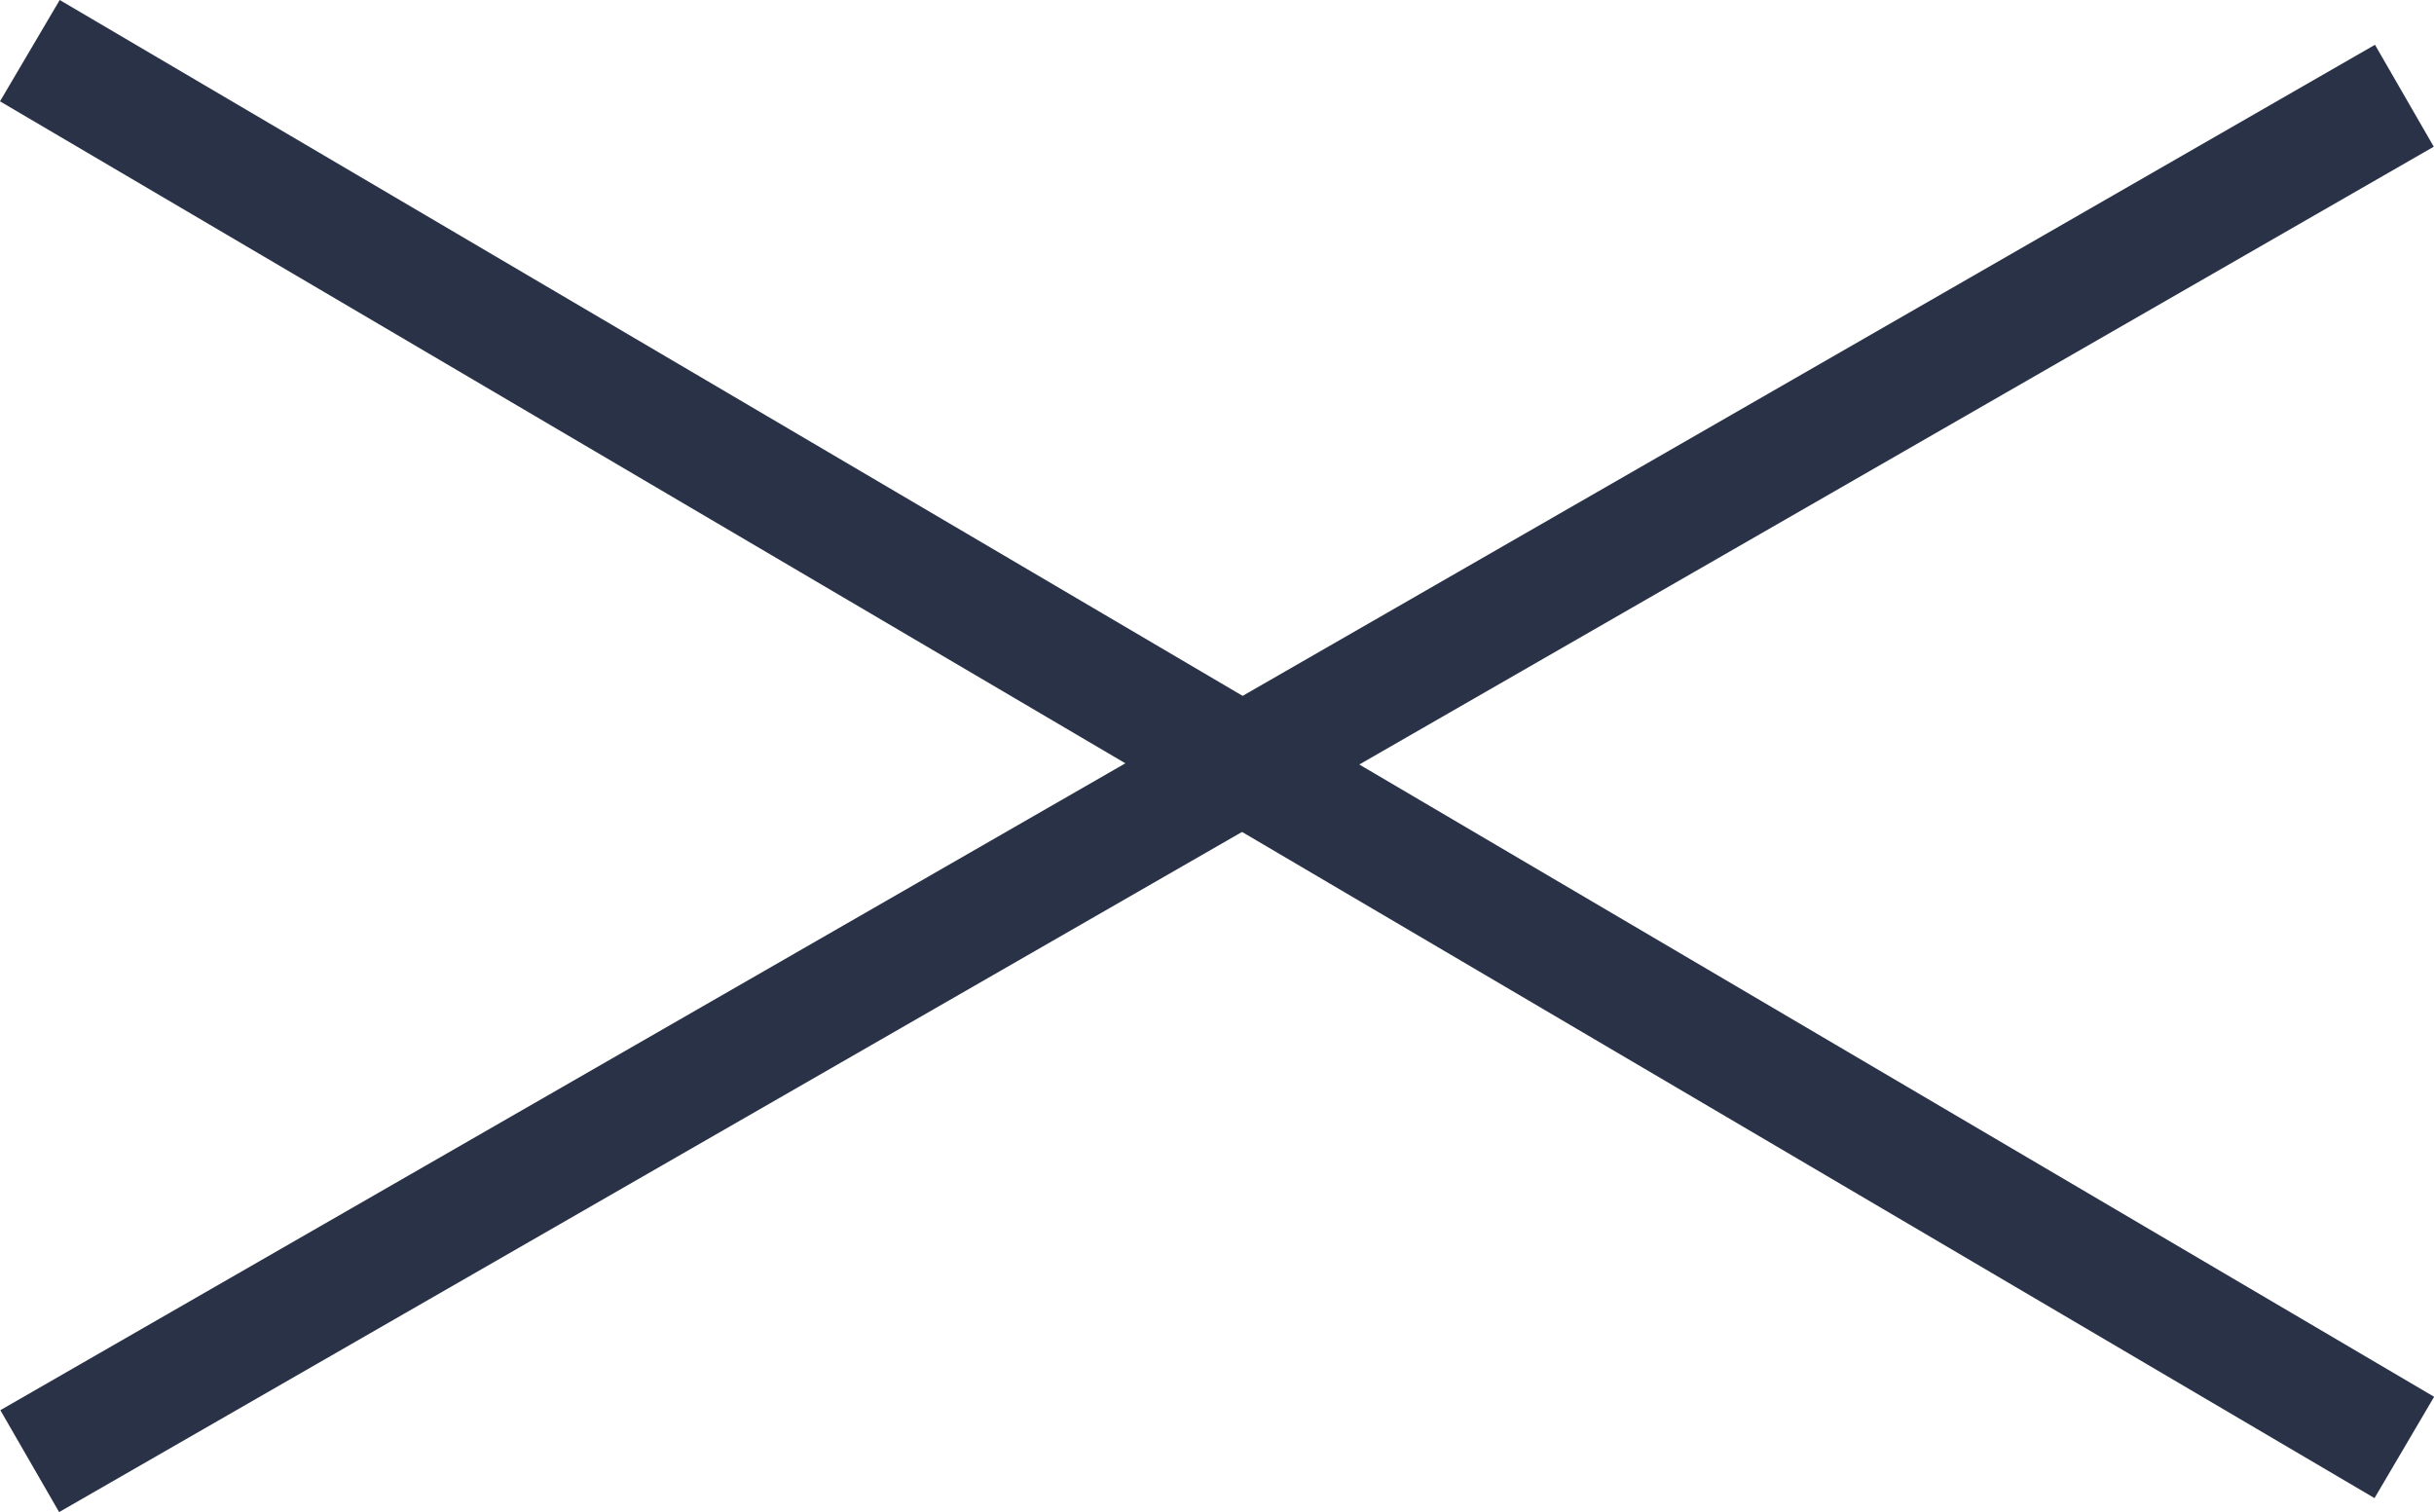 <svg xmlns="http://www.w3.org/2000/svg" width="20.707" height="12.864" viewBox="0 0 20.707 12.864">
  <g id="グループ_9365" data-name="グループ 9365" transform="translate(-179.046 -517.069)">
    <path id="線_5570" data-name="線 5570" d="M.249,12.05l-.5-.867L19.951-.433l.5.867Z" transform="translate(179.3 517.883)" fill="#293246"/>
    <path id="線_5571" data-name="線 5571" d="M19.947,12.314-.254.431.254-.431l20.2,11.883Z" transform="translate(179.3 517.5)" fill="#293246"/>
  </g>
</svg>
